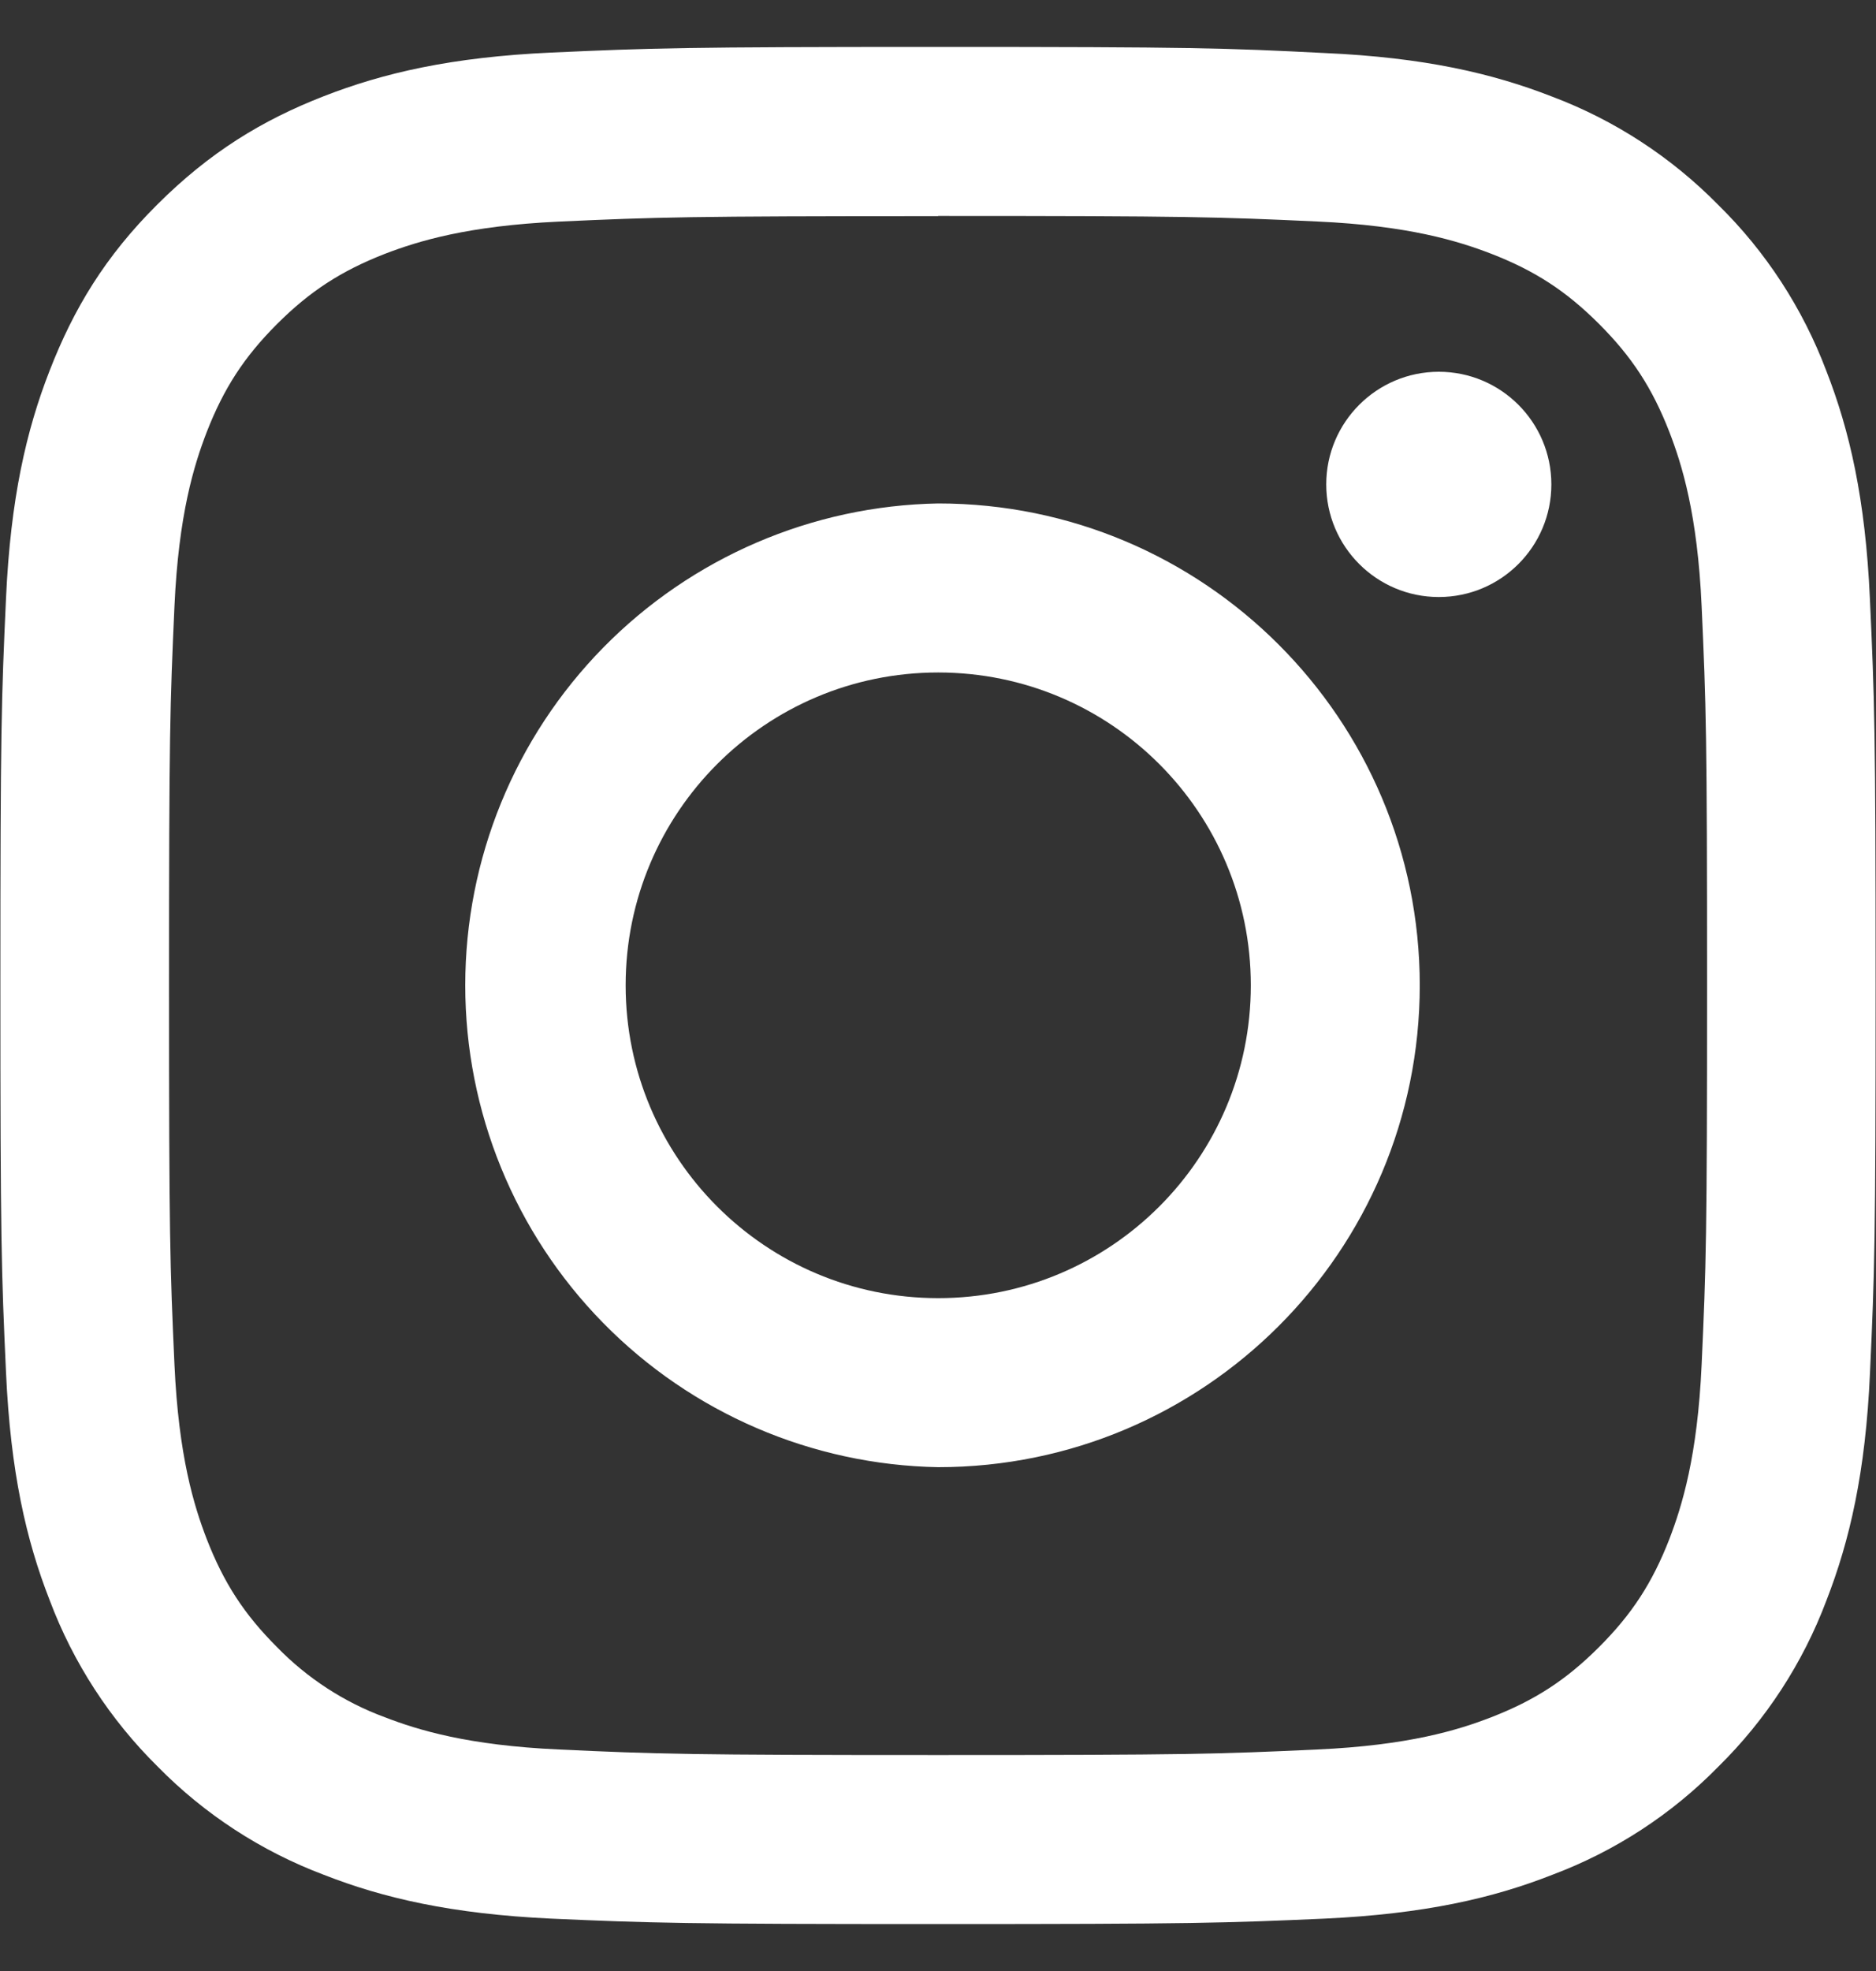 <svg width="20" height="21" viewBox="0 0 20 21" fill="none" xmlns="http://www.w3.org/2000/svg">
<rect x="0" y="0" width="20" height="21" fill="#333333" stroke="none"/>
<path d="M10.002 2.301C12.672 2.301 12.988 2.311 14.043 2.36C15.018 2.404 15.546 2.568 15.899 2.704C16.365 2.885 16.698 3.102 17.048 3.452C17.398 3.802 17.615 4.135 17.797 4.602C17.933 4.954 18.097 5.483 18.141 6.458C18.189 7.516 18.199 7.833 18.199 10.499C18.199 13.165 18.189 13.488 18.141 14.54C18.097 15.515 17.932 16.046 17.797 16.398C17.615 16.865 17.398 17.198 17.048 17.548C16.698 17.898 16.365 18.115 15.899 18.296C15.546 18.433 15.017 18.596 14.042 18.64C12.984 18.689 12.668 18.699 10.001 18.699C7.335 18.699 7.013 18.689 5.96 18.64C4.985 18.596 4.455 18.432 4.102 18.296C3.668 18.136 3.275 17.88 2.952 17.548C2.602 17.198 2.386 16.865 2.204 16.398C2.068 16.045 1.904 15.515 1.86 14.54C1.812 13.486 1.802 13.17 1.802 10.499C1.802 7.829 1.812 7.514 1.86 6.458C1.904 5.483 2.068 4.956 2.204 4.603C2.386 4.137 2.602 3.804 2.952 3.454C3.302 3.104 3.636 2.887 4.102 2.705C4.456 2.569 4.985 2.406 5.96 2.361C7.014 2.313 7.331 2.303 10.001 2.303L10.002 2.301ZM10.002 0.5C7.286 0.5 6.946 0.512 5.879 0.56C4.815 0.608 4.088 0.777 3.452 1.025C2.794 1.281 2.236 1.622 1.678 2.178C1.119 2.734 0.785 3.291 0.529 3.949C0.281 4.584 0.112 5.312 0.064 6.376C0.015 7.442 0.004 7.784 0.004 10.498C0.004 13.213 0.015 13.555 0.064 14.621C0.112 15.685 0.28 16.412 0.529 17.048C0.78 17.716 1.174 18.322 1.682 18.823C2.181 19.331 2.786 19.724 3.452 19.975C4.086 20.223 4.812 20.392 5.877 20.442C6.943 20.489 7.285 20.5 10.001 20.5C12.717 20.5 13.055 20.489 14.121 20.442C15.185 20.392 15.913 20.225 16.549 19.975C17.216 19.725 17.82 19.332 18.319 18.823C18.827 18.323 19.221 17.718 19.472 17.051C19.719 16.416 19.889 15.689 19.936 14.625C19.985 13.559 19.996 13.217 19.996 10.502C19.996 7.788 19.984 7.446 19.935 6.38C19.887 5.316 19.719 4.588 19.471 3.953C19.219 3.286 18.826 2.681 18.317 2.182C17.817 1.674 17.213 1.28 16.546 1.029C15.913 0.782 15.185 0.612 14.121 0.565C13.057 0.511 12.716 0.5 10.002 0.5Z" fill="white"/>
<path d="M10.002 5.364C8.657 5.388 7.374 5.94 6.431 6.9C5.488 7.86 4.96 9.152 4.96 10.498C4.96 11.844 5.488 13.136 6.431 14.096C7.374 15.056 8.657 15.608 10.002 15.632C12.837 15.632 15.136 13.333 15.136 10.498C15.136 7.664 12.837 5.364 10.002 5.364ZM10.002 13.831C8.161 13.831 6.67 12.339 6.67 10.498C6.67 8.657 8.161 7.165 10.002 7.165C11.844 7.165 13.335 8.657 13.335 10.498C13.335 12.339 11.844 13.831 10.002 13.831Z" fill="white"/>
<path d="M15.339 6.361C16.002 6.361 16.539 5.824 16.539 5.161C16.539 4.499 16.002 3.961 15.339 3.961C14.677 3.961 14.139 4.499 14.139 5.161C14.139 5.824 14.677 6.361 15.339 6.361Z" fill="white"/>
</svg>
